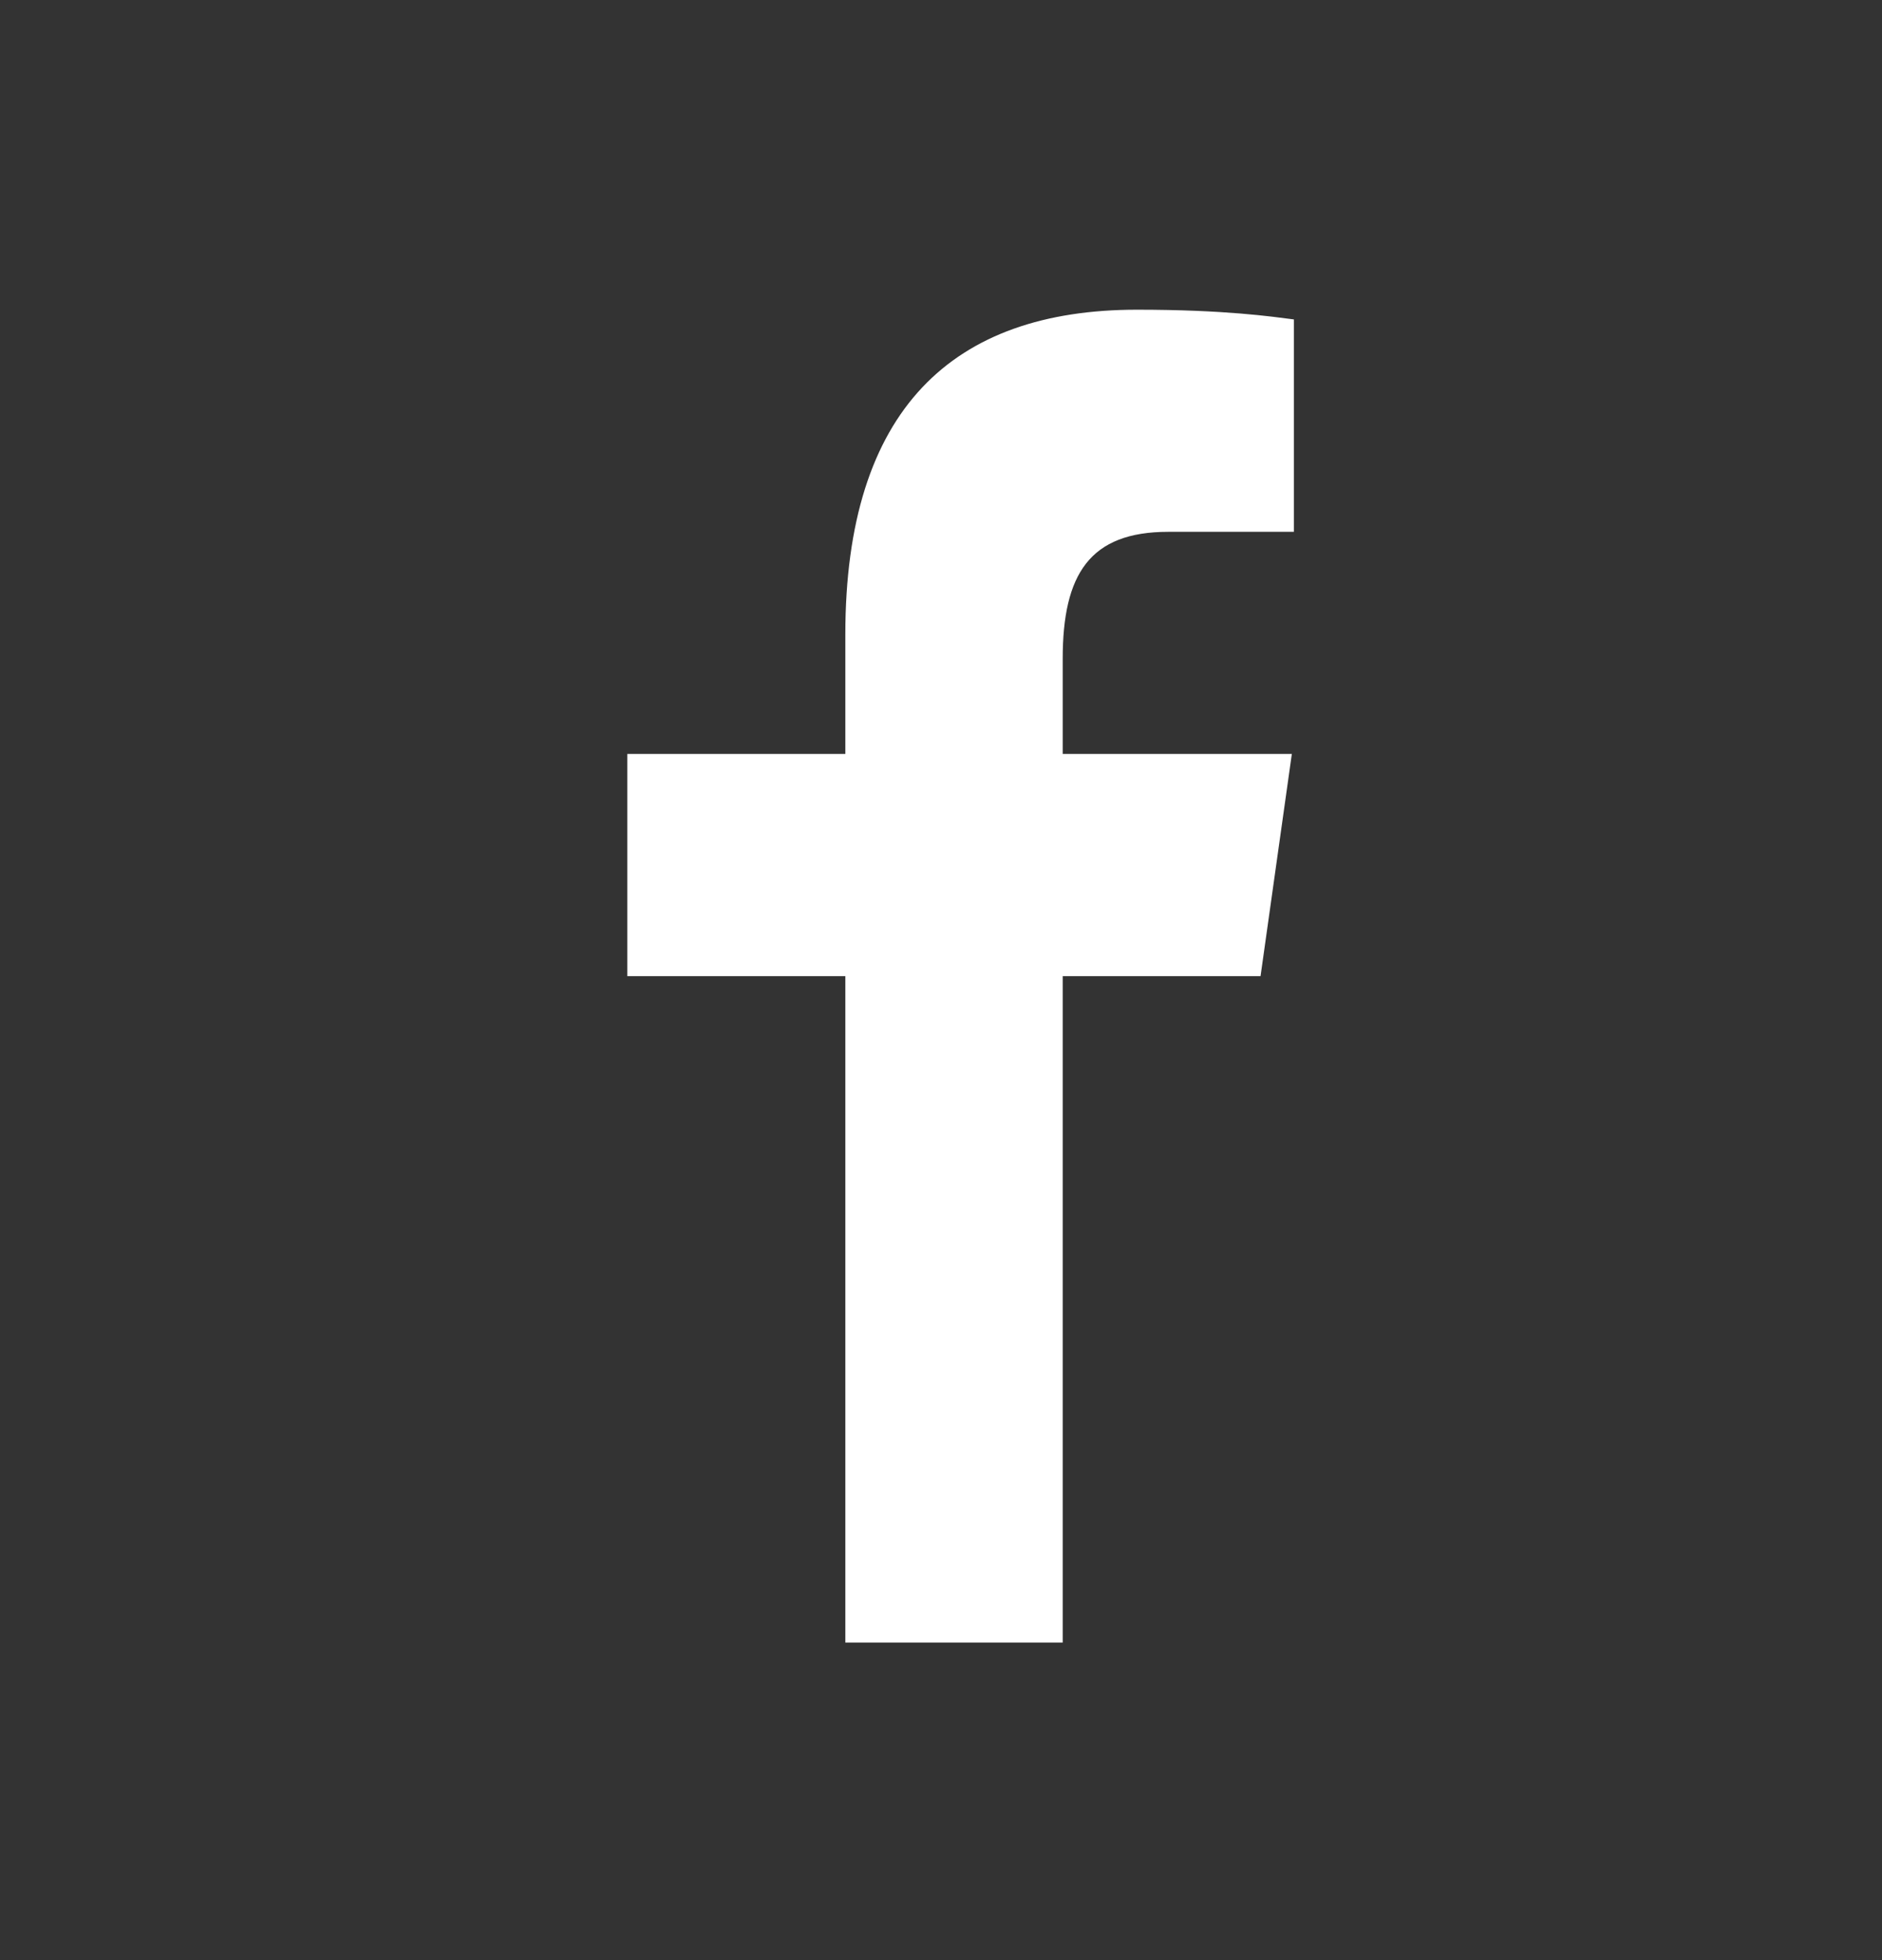 <svg width="24" height="25" viewBox="0 0 24 25" fill="none" xmlns="http://www.w3.org/2000/svg">
<rect x="0" y="0" width="24" height="25" fill="#333333" stroke="none"/>
<g id="Social/Facebook">
<path id="Vector" d="M10.78 20.95V12.45H8V9.616H10.78V8.093C10.78 5.216 12.153 3.95 14.499 3.95C15.624 3.95 16.217 4.038 16.5 4.074V6.783H14.898C13.897 6.783 13.552 7.323 13.552 8.403V9.616H16.474L16.075 12.45H13.552V20.95H10.771H10.78Z" fill="white"/>
</g>
</svg>

